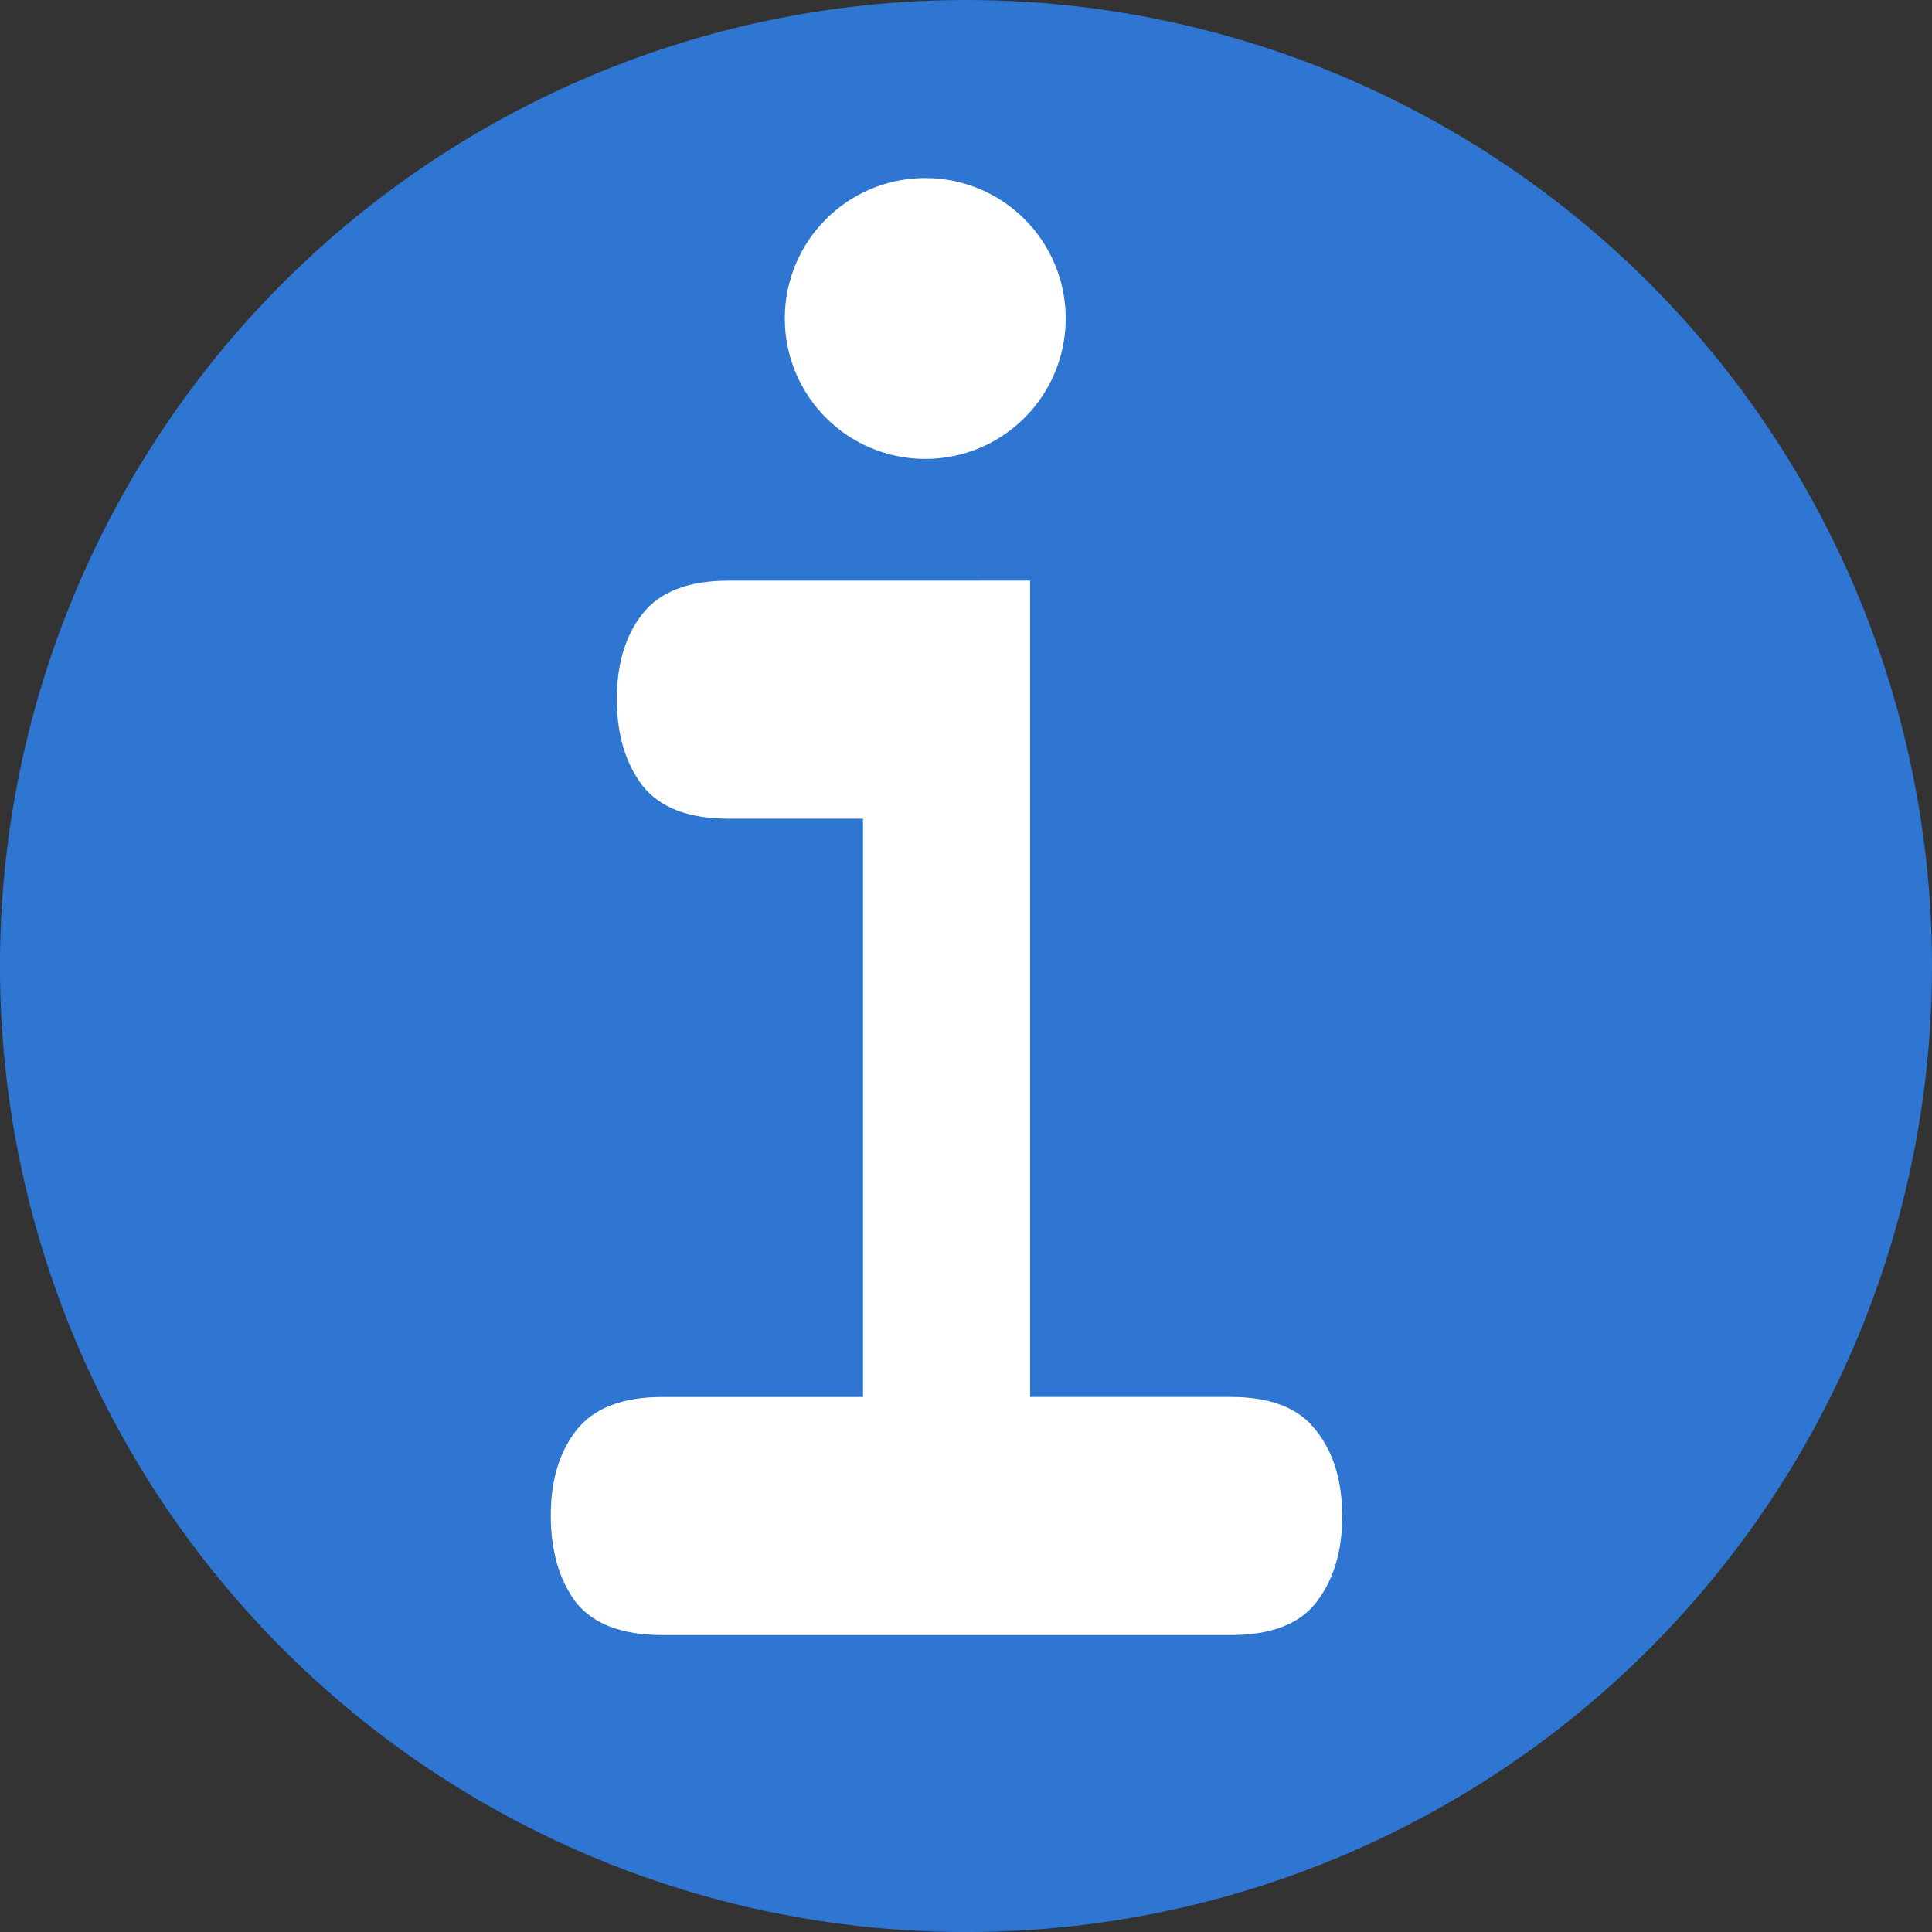 <?xml version="1.0" encoding="UTF-8" standalone="no"?>
<svg width="41.269mm" height="41.269mm" viewBox="0 0 41.269 41.269" version="1.1" xmlns="http://www.w3.org/2000/svg" xmlns:svg="http://www.w3.org/2000/svg">
  <rect x="0" y="0" width="41.269" height="41.269" fill="#333333" stroke="none"/>
  <g id="layer1" transform="translate(-33.258,-128.366)">
    <circle fill="#2e76d1" stroke="none" cx="53.892" cy="149.001" r="20.635" />
    <path d="m 55.261,140.768 v 17.438 h 4.283 c 0.859,0 1.468,0.24 1.828,0.719 0.371,0.463 0.557,1.075 0.557,1.836 0,0.744 -0.186,1.356 -0.557,1.836 -0.36,0.463 -0.969,0.695 -1.828,0.695 H 47.409 c -0.859,0 -1.474,-0.232 -1.846,-0.695 -0.36,-0.48 -0.54,-1.1 -0.54,-1.86 0,-0.744 0.18,-1.348 0.54,-1.811 0.371,-0.48 0.987,-0.719 1.846,-0.719 h 4.283 v -12.353 h -2.873 c -0.847,0 -1.457,-0.232 -1.828,-0.695 -0.371,-0.48 -0.557,-1.1 -0.557,-1.86 0,-0.744 0.18,-1.348 0.54,-1.811 0.371,-0.48 0.987,-0.719 1.846,-0.719 z" fill="#ffffff" />
    <circle fill="#ffffff" stroke="none" cx="53.022" cy="135.169" r="3" />
  </g>
</svg>
